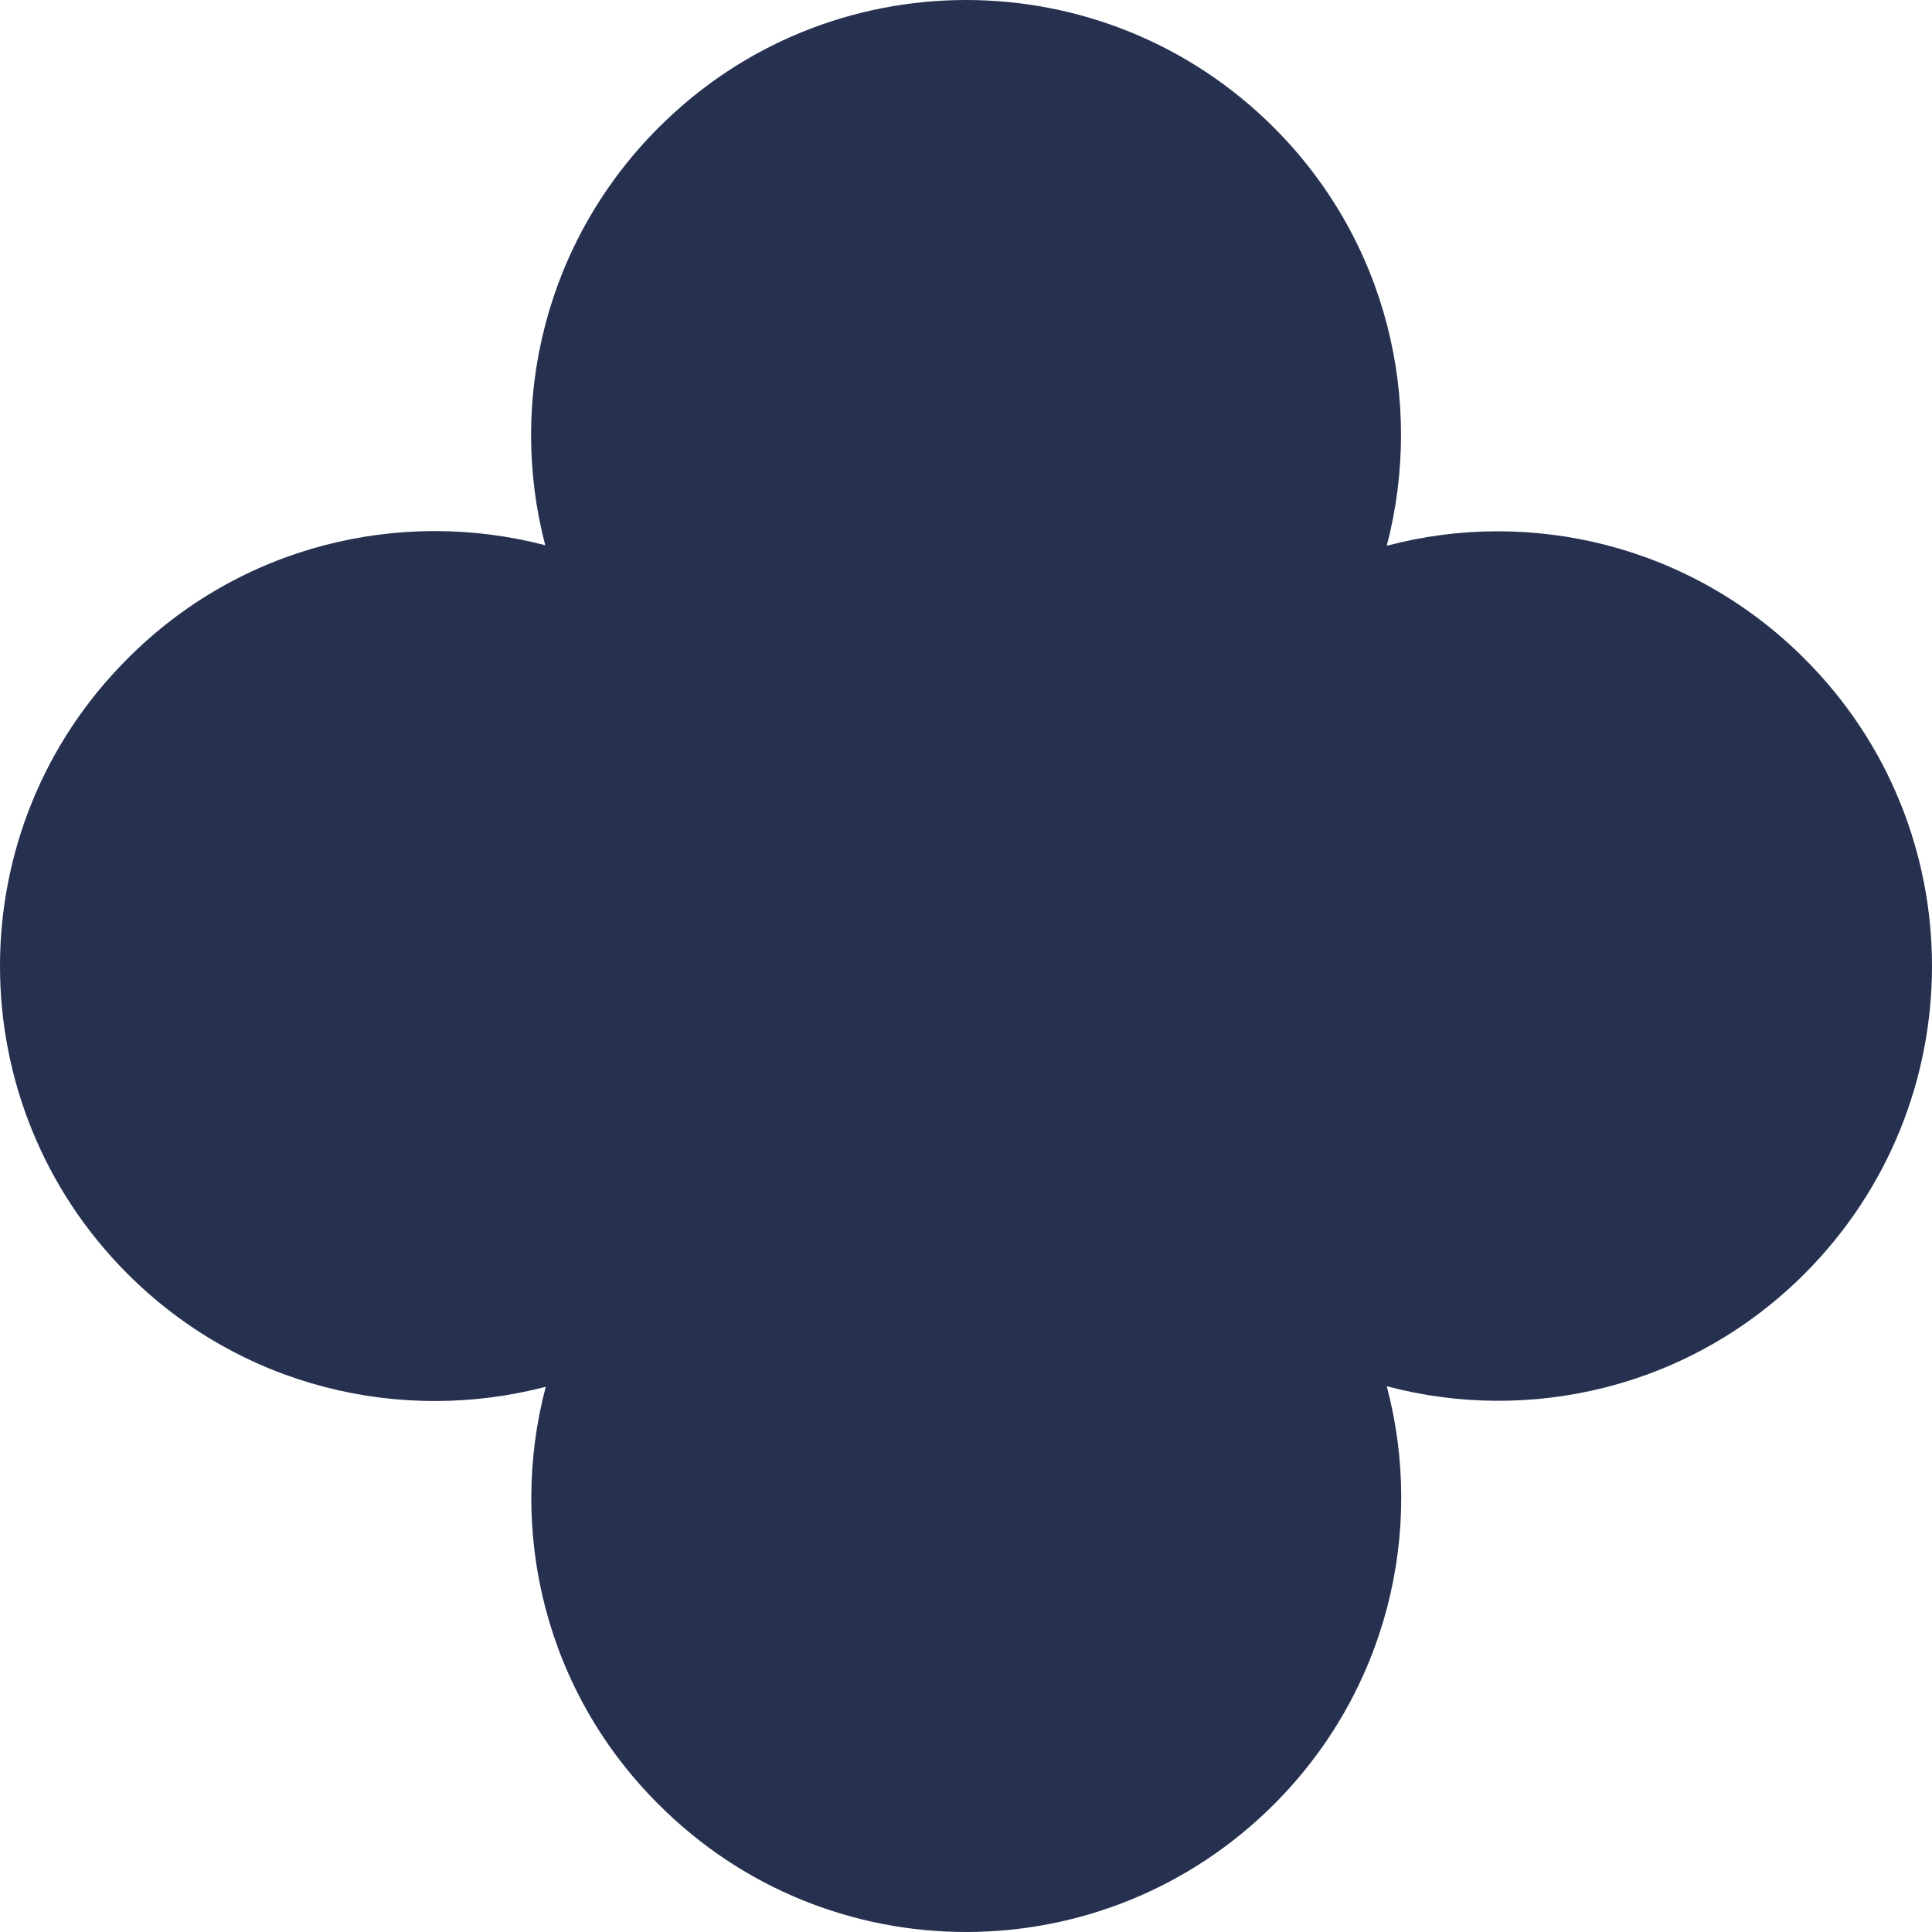 <?xml version="1.0" encoding="UTF-8"?>
<svg xmlns="http://www.w3.org/2000/svg" width="109" height="109" viewBox="0 0 109 109" fill="none">
  <g clip-path="url(#clip0_82_1303)">
    <path d="M101.797 71.876C95.405 78.269 86.372 80.37 78.239 78.209C80.4 86.372 78.269 95.405 71.876 101.797C62.273 111.401 46.727 111.401 37.154 101.797C30.761 95.435 28.631 86.402 30.791 78.239C22.628 80.37 13.595 78.269 7.203 71.876C-2.401 62.273 -2.401 46.727 7.203 37.154C13.565 30.761 22.598 28.631 30.761 30.761C28.631 22.628 30.761 13.595 37.154 7.203C46.727 -2.401 62.273 -2.401 71.876 7.203C78.269 13.595 80.37 22.628 78.239 30.791C86.372 28.631 95.405 30.761 101.797 37.154C111.401 46.727 111.401 62.273 101.797 71.876Z" fill="#263150"></path>
  </g>
  <defs>
    <clipPath id="clip0_82_1303">
      <rect width="109" height="109" fill="white"></rect>
    </clipPath>
  </defs>
</svg>

